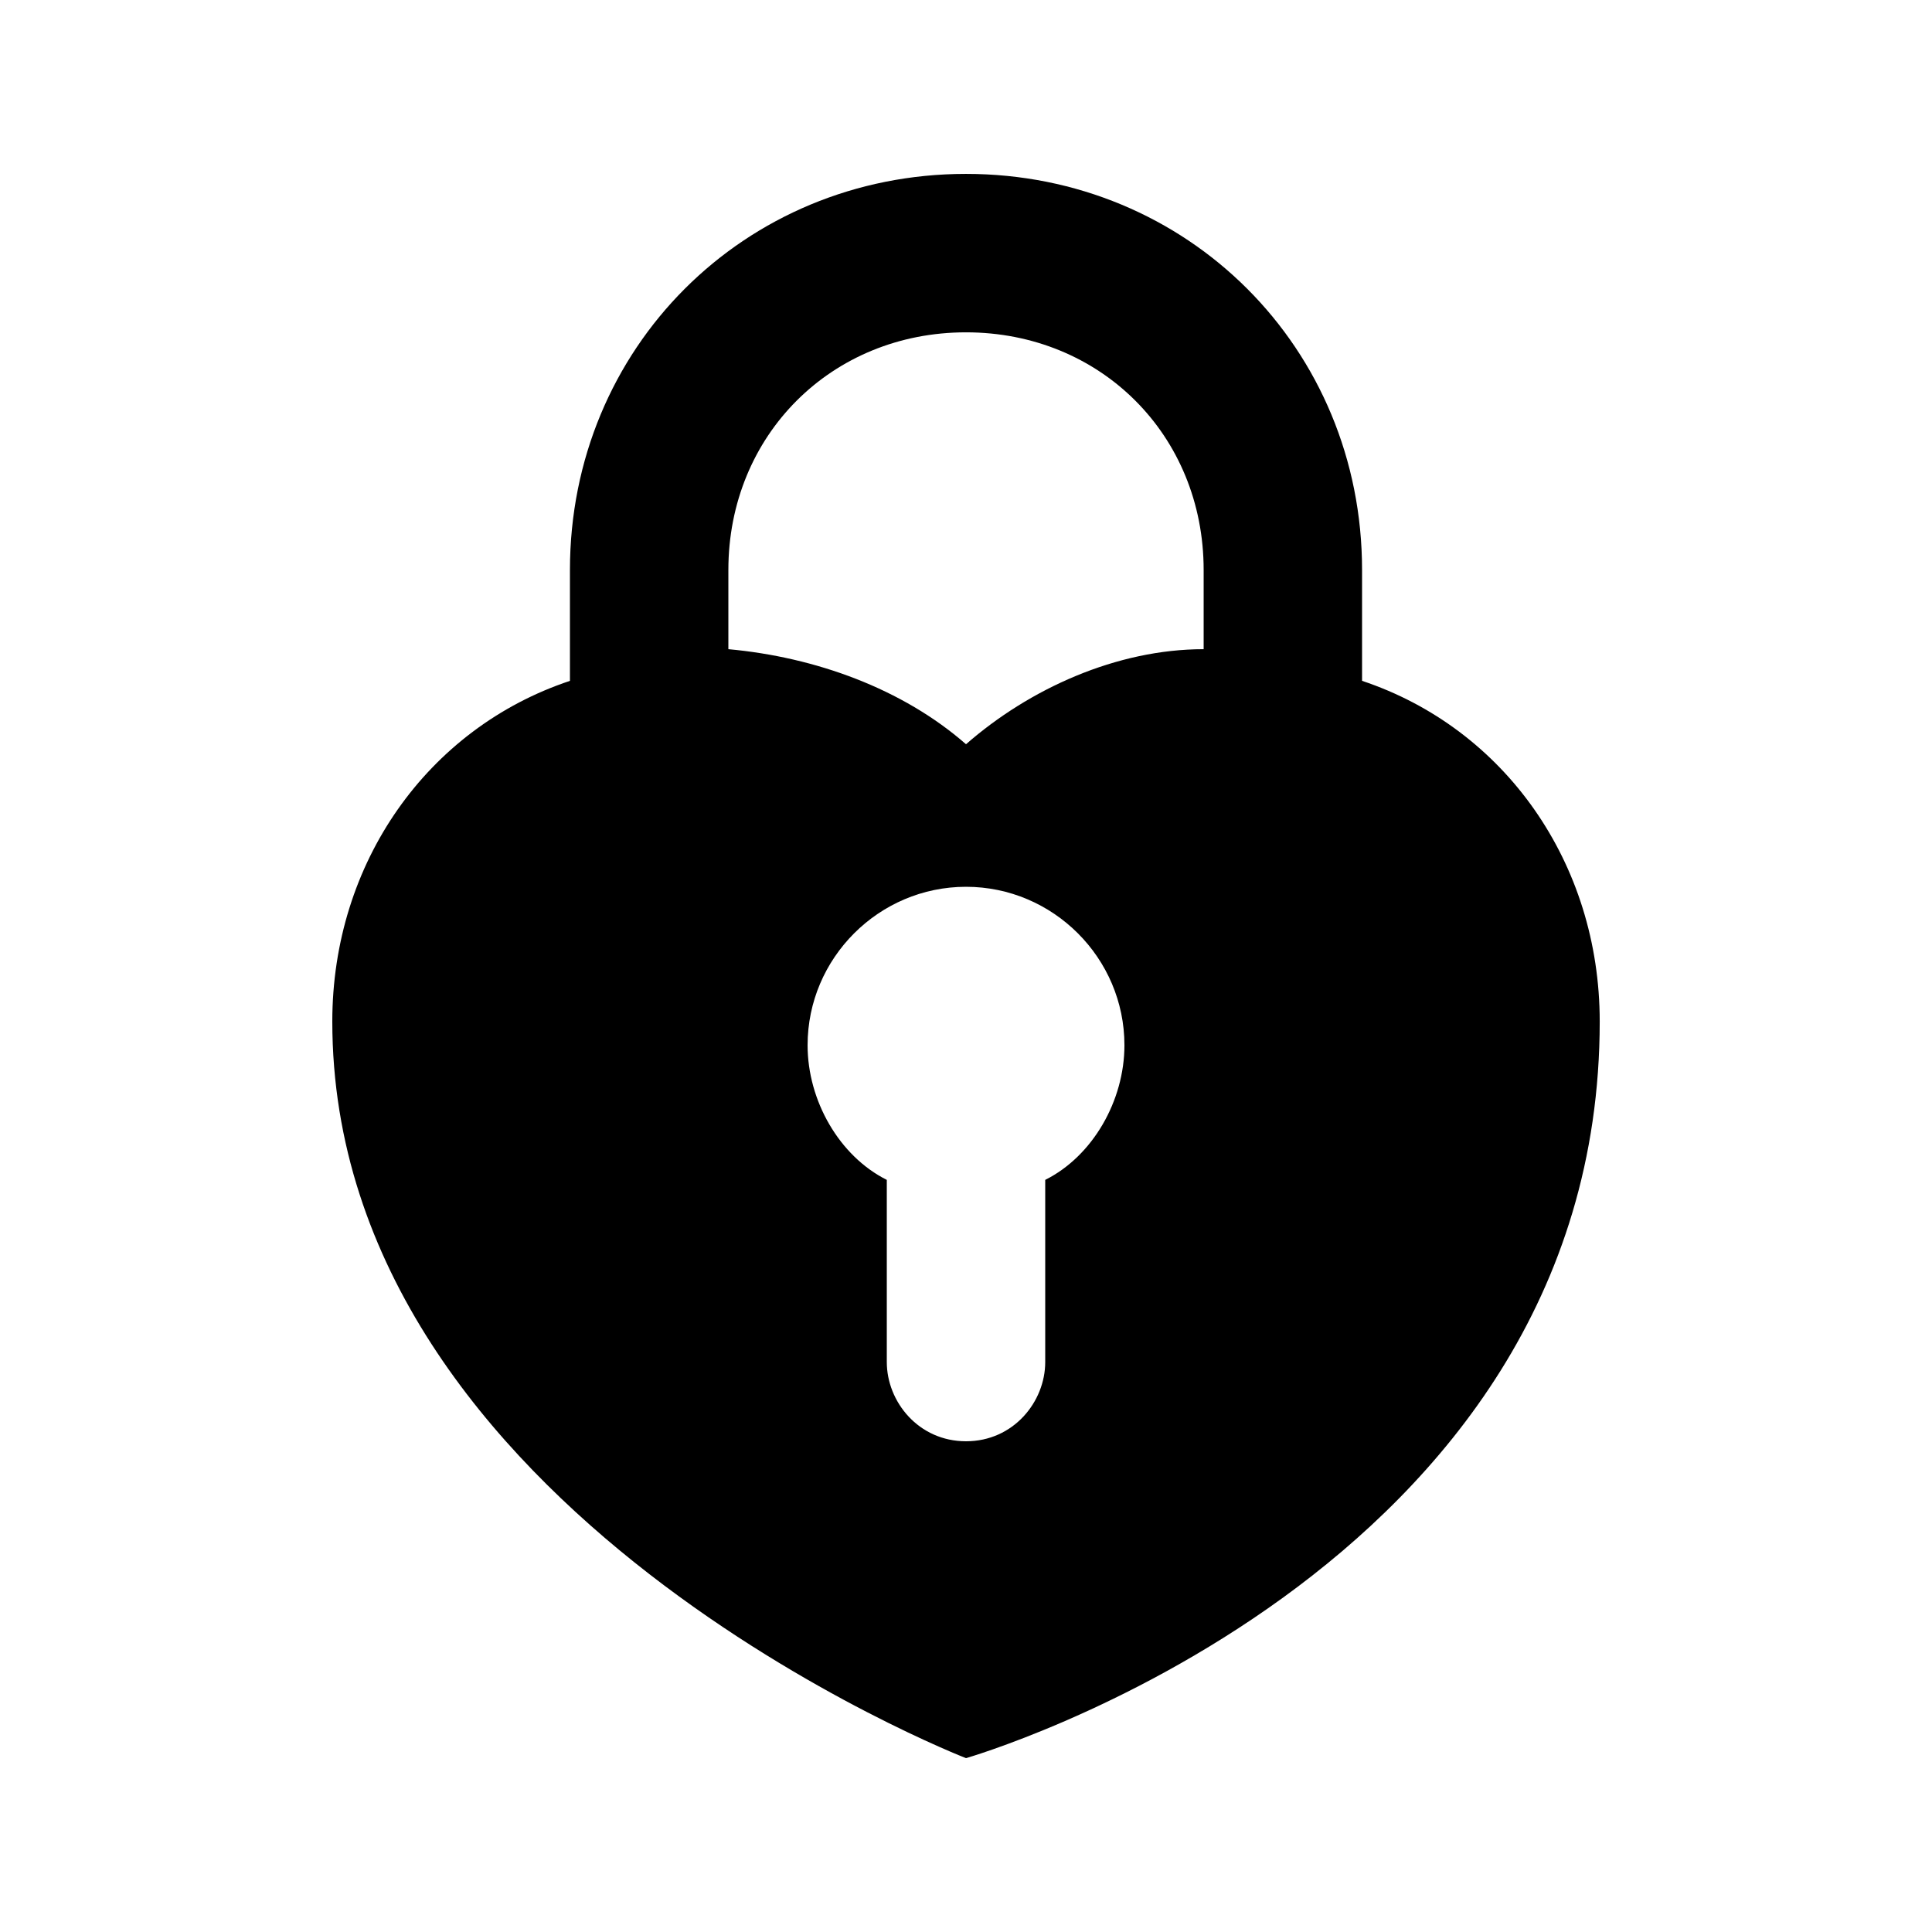 <?xml version="1.0" encoding="UTF-8"?>
<!-- Uploaded to: SVG Repo, www.svgrepo.com, Generator: SVG Repo Mixer Tools -->
<svg fill="#000000" width="800px" height="800px" version="1.1" viewBox="144 144 512 512" xmlns="http://www.w3.org/2000/svg">
 <path d="m504.96 324.43v-29.387c0-58.777-46.184-104.96-104.96-104.96-58.773 0-104.96 46.184-104.96 104.96v29.391c-37.785 12.594-62.977 48.277-62.977 90.262 0 130.15 167.94 195.23 167.94 195.23s167.94-48.281 167.94-195.23c-0.004-41.984-25.191-77.668-62.98-90.266zm-83.965 132.25v48.281c0 10.496-8.398 20.992-20.992 20.992s-20.992-10.496-20.992-20.992v-48.281c-12.594-6.297-20.992-20.992-20.992-35.688 0-23.09 18.895-41.984 41.984-41.984s41.984 18.895 41.984 41.984c0 14.695-8.398 29.391-20.992 35.688zm41.984-140.64c-23.09 0-46.184 10.496-62.977 25.191-16.797-14.695-39.887-23.094-62.977-25.191v-20.992c0-35.688 27.289-62.977 62.977-62.977s62.977 27.289 62.977 62.977z"/>
</svg>